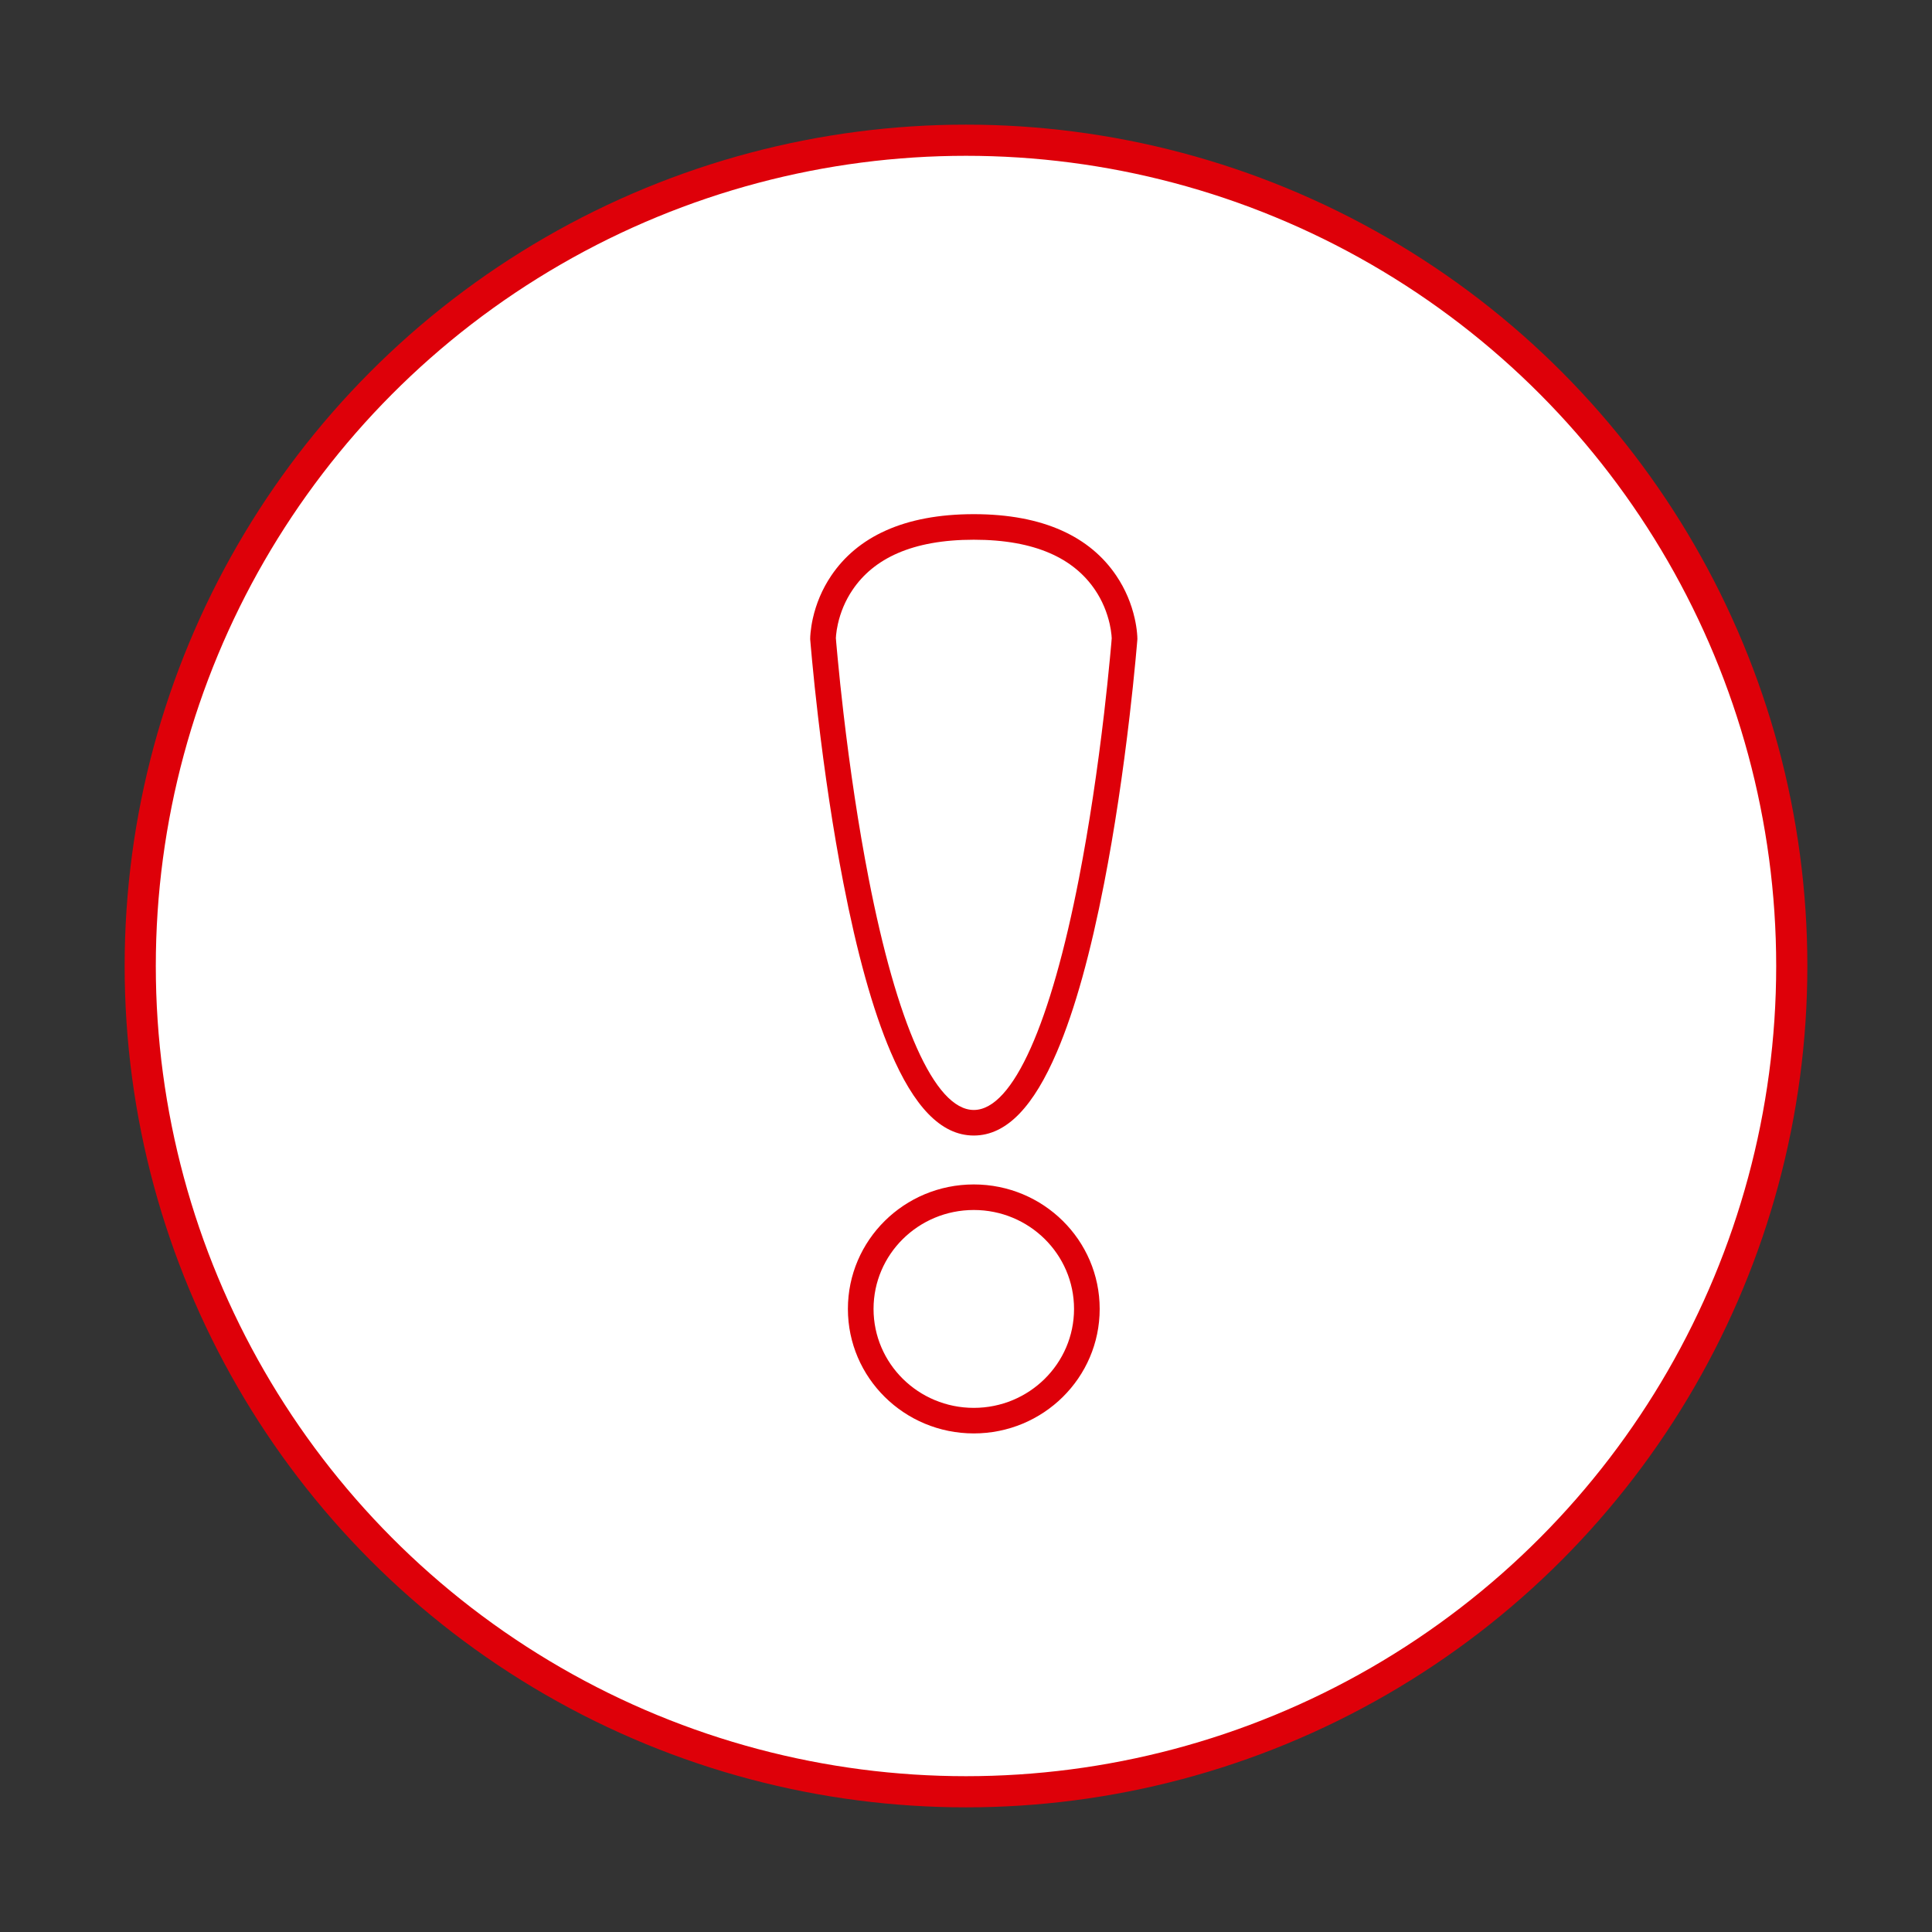 <svg width="124" height="124" viewBox="0 0 124 124" xmlns="http://www.w3.org/2000/svg"><rect x="0" y="0" width="124" height="124" fill="#333333" stroke="none"/><title>47257B0B-970E-4AB2-B43F-AC9D4C95189D</title><g fill="none" fill-rule="evenodd"><path d="M0 0h124v124H0z"/><g transform="translate(9 9)"><circle stroke="#DE0009" stroke-width="2" fill="#FFF" cx="53" cy="53" r="53"/><g fill="#DE0009"><path d="M43.002 32.053l.008.092.022.263c.024.287.054.62.09.993.1 1.07.225 2.258.375 3.54.427 3.66.97 7.32 1.635 10.74.86 4.422 1.866 8.113 3.037 10.847 1.468 3.43 3.19 5.353 5.33 5.353s3.862-1.922 5.33-5.353c1.172-2.734 2.178-6.425 3.038-10.846.666-3.42 1.208-7.08 1.635-10.74.15-1.282.274-2.47.375-3.54.036-.373.066-.705.09-.992.01-.1.016-.188.022-.263l.008-.092.002-.032v-.03c0-.082-.006-.213-.023-.387-.026-.278-.074-.584-.148-.913-.21-.934-.59-1.868-1.18-2.742C60.98 25.473 58 24 53.5 24s-7.48 1.473-9.15 3.948c-.59.874-.97 1.808-1.18 2.742-.073.33-.12.635-.147.913-.017.174-.023.305-.023.387v.03l.002.033zm1.643-.127l.002.064c0-.03.004-.11.015-.23.02-.213.058-.452.116-.712.168-.746.47-1.493.94-2.187 1.353-2.005 3.815-3.22 7.782-3.22s6.43 1.215 7.783 3.22c.47.695.77 1.442.94 2.188.057.26.094.5.115.712.01.12.015.2.015.23l.002-.064c0 .014-.003.043-.007.086l-.02.257c-.025.28-.055.61-.09.978-.1 1.056-.223 2.234-.37 3.502-.424 3.622-.96 7.243-1.617 10.62-1.794 9.22-4.213 14.87-6.75 14.87s-4.956-5.65-6.75-14.87c-.658-3.377-1.194-6.998-1.617-10.62-.148-1.268-.272-2.446-.37-3.502-.036-.37-.066-.697-.09-.98-.008-.098-.016-.183-.02-.256l-.008-.086zM53.5 83c4.462 0 8.08-3.576 8.08-7.99 0-4.413-3.618-7.99-8.08-7.99s-8.08 3.577-8.08 7.99c0 4.414 3.618 7.99 8.08 7.99zm0-1.64c-3.555 0-6.434-2.844-6.434-6.35s2.88-6.35 6.434-6.35c3.555 0 6.434 2.844 6.434 6.35s-2.88 6.35-6.434 6.35z"/></g></g></g></svg>